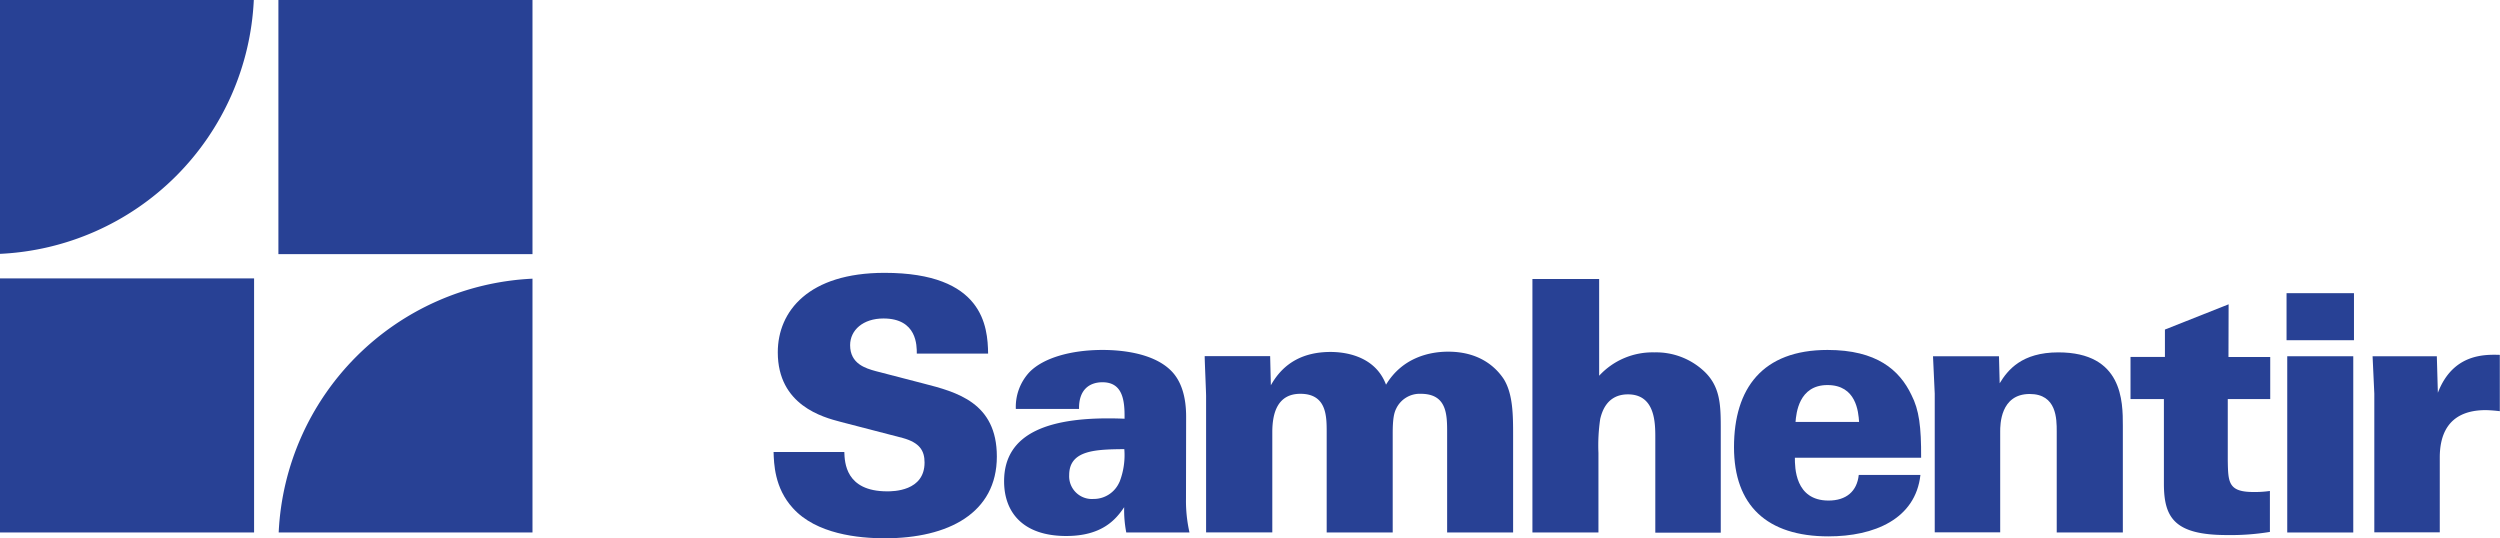 <svg id="Layer_1" data-name="Layer 1" xmlns="http://www.w3.org/2000/svg" viewBox="0 0 534.66 115.08"><defs><style>.cls-1{fill:#284195;}</style></defs><g id="Artwork_4" data-name="Artwork 4"><path class="cls-1" d="M0,59.54H54.34v54.34H0Zm59.54-5.19h54.34V0H59.54Zm.06,59.53h54.28V59.6A57,57,0,0,0,59.6,113.88ZM54.28,0H0V54.29A57,57,0,0,0,54.28,0Z"/><path class="cls-1" d="M309.71,75.21c-3.9,0-9.76,1.21-13.29,7.06-2.48-6.61-9.68-7-11.86-7-5.71,0-10.06,2.25-12.77,7.13l-.15-6.23h-14c0,1.13.3,7.66.3,8.56v29.13H272.1V92.41c0-4.21,1.2-8.19,6-8.19,5.63,0,5.63,4.81,5.63,8.19v21.47h14.12V92.71c0-3.23.3-4.43.75-5.33a5.57,5.57,0,0,1,5.26-3.16c5.63,0,5.63,4.51,5.63,8.34v21.32H323.6V93.23c0-4.35,0-8.93-2-12.16C320.15,78.89,316.77,75.21,309.71,75.21Z"/><path class="cls-1" d="M253.67,89.1c0-4-.91-7.58-3.31-9.91-4-3.9-11.19-4.35-14.56-4.35-6.84,0-12.69,1.73-15.62,4.73a10.89,10.89,0,0,0-2.93,7.88h13.52c-.08-4.28,2.4-5.7,5-5.7,4.28,0,4.8,3.75,4.73,7.8-16.22-.67-25.76,3.08-25.76,13.37,0,6.68,4.06,11.71,13.29,11.71,7.74,0,10.66-3.6,12.39-6.16a25,25,0,0,0,.45,5.41h13.52a30.5,30.5,0,0,1-.75-7.21Zm-14.27,14a6,6,0,0,1-5.56,3.61,4.86,4.86,0,0,1-5.18-5.11c0-5.4,5.78-5.48,11.79-5.55A15.79,15.79,0,0,1,239.4,103.14Z"/><path class="cls-1" d="M197.43,82l-10.14-2.63c-2.18-.6-5.48-1.57-5.48-5.55,0-3.23,2.78-5.71,7.13-5.71,7.21,0,7.13,5.86,7.13,7.51h15.25c-.08-5.78-1-17.27-22.15-17.27-16.22,0-22.83,8.18-22.83,17,0,11.34,9.69,13.89,13.44,14.87l13.29,3.45c3.61,1,4.66,2.7,4.66,5.25,0,6.16-6.76,6.16-8,6.16-8.93,0-9.08-6.23-9.16-8.41H165.44c.08,2.33.15,7.66,4.13,12,5,5.55,14,6.45,19.67,6.45,13.59,0,23.95-5.4,23.95-17.49C213.19,86.1,204.63,83.85,197.43,82Z"/><rect class="cls-1" x="489.01" y="62.7" width="14.42" height="10.06"/><path class="cls-1" d="M521.37,84l-.22-7.81H507.41l.37,8v29.66h14v-16c0-4.06,1.2-10.14,9.84-10.14a30,30,0,0,1,3,.23V75.89C531.43,75.81,524.6,75.59,521.37,84Z"/><rect class="cls-1" x="489.16" y="76.19" width="14.12" height="37.69"/><path class="cls-1" d="M353.79,75.36a15.52,15.52,0,0,0-11.79,5V59.67H327.73v54.21h14.12v-17a38.4,38.4,0,0,1,.38-7.29c.37-1.5,1.42-5.25,5.93-5.25,5.85,0,5.85,6.15,5.85,9.31v20.27h14V92c0-5.26,0-9.39-3.75-12.77A15,15,0,0,0,353.79,75.36Z"/><path class="cls-1" d="M476.62,65.08,463,70.48v5.86h-7.36v9h7.14v18.09c0,7.29,2.25,11,13.51,11a51.85,51.85,0,0,0,9.16-.67V105a22.53,22.53,0,0,1-3.53.22c-5.4,0-5.4-2.1-5.48-6.76V85.35h9.08v-9h-8.93Z"/><path class="cls-1" d="M408.78,84.45c-2.55-5.33-7.43-9.61-17.94-9.61-13.89,0-20,8.18-20,20.8,0,12.46,7.06,19.07,20.2,19.07,9.76,0,18.62-3.68,19.67-13.14H397.52c-.37,3.53-2.7,5.48-6.46,5.48-7.2,0-7.2-7.13-7.2-9.16h27C410.89,91.28,410.44,87.68,408.78,84.45ZM384,90.23c.15-1.8.67-7.88,6.83-7.88s6.61,5.7,6.76,7.88Z"/><path class="cls-1" d="M440.2,75.36c-7.81,0-10.81,3.76-12.54,6.61l-.15-5.78H413.4l.37,8v29.66h14V92.26c0-1.35,0-8,6.31-8,5.78,0,5.78,5.33,5.78,8v21.62H454V91.06C454,85.88,454,75.36,440.2,75.36Z"/></g></svg>